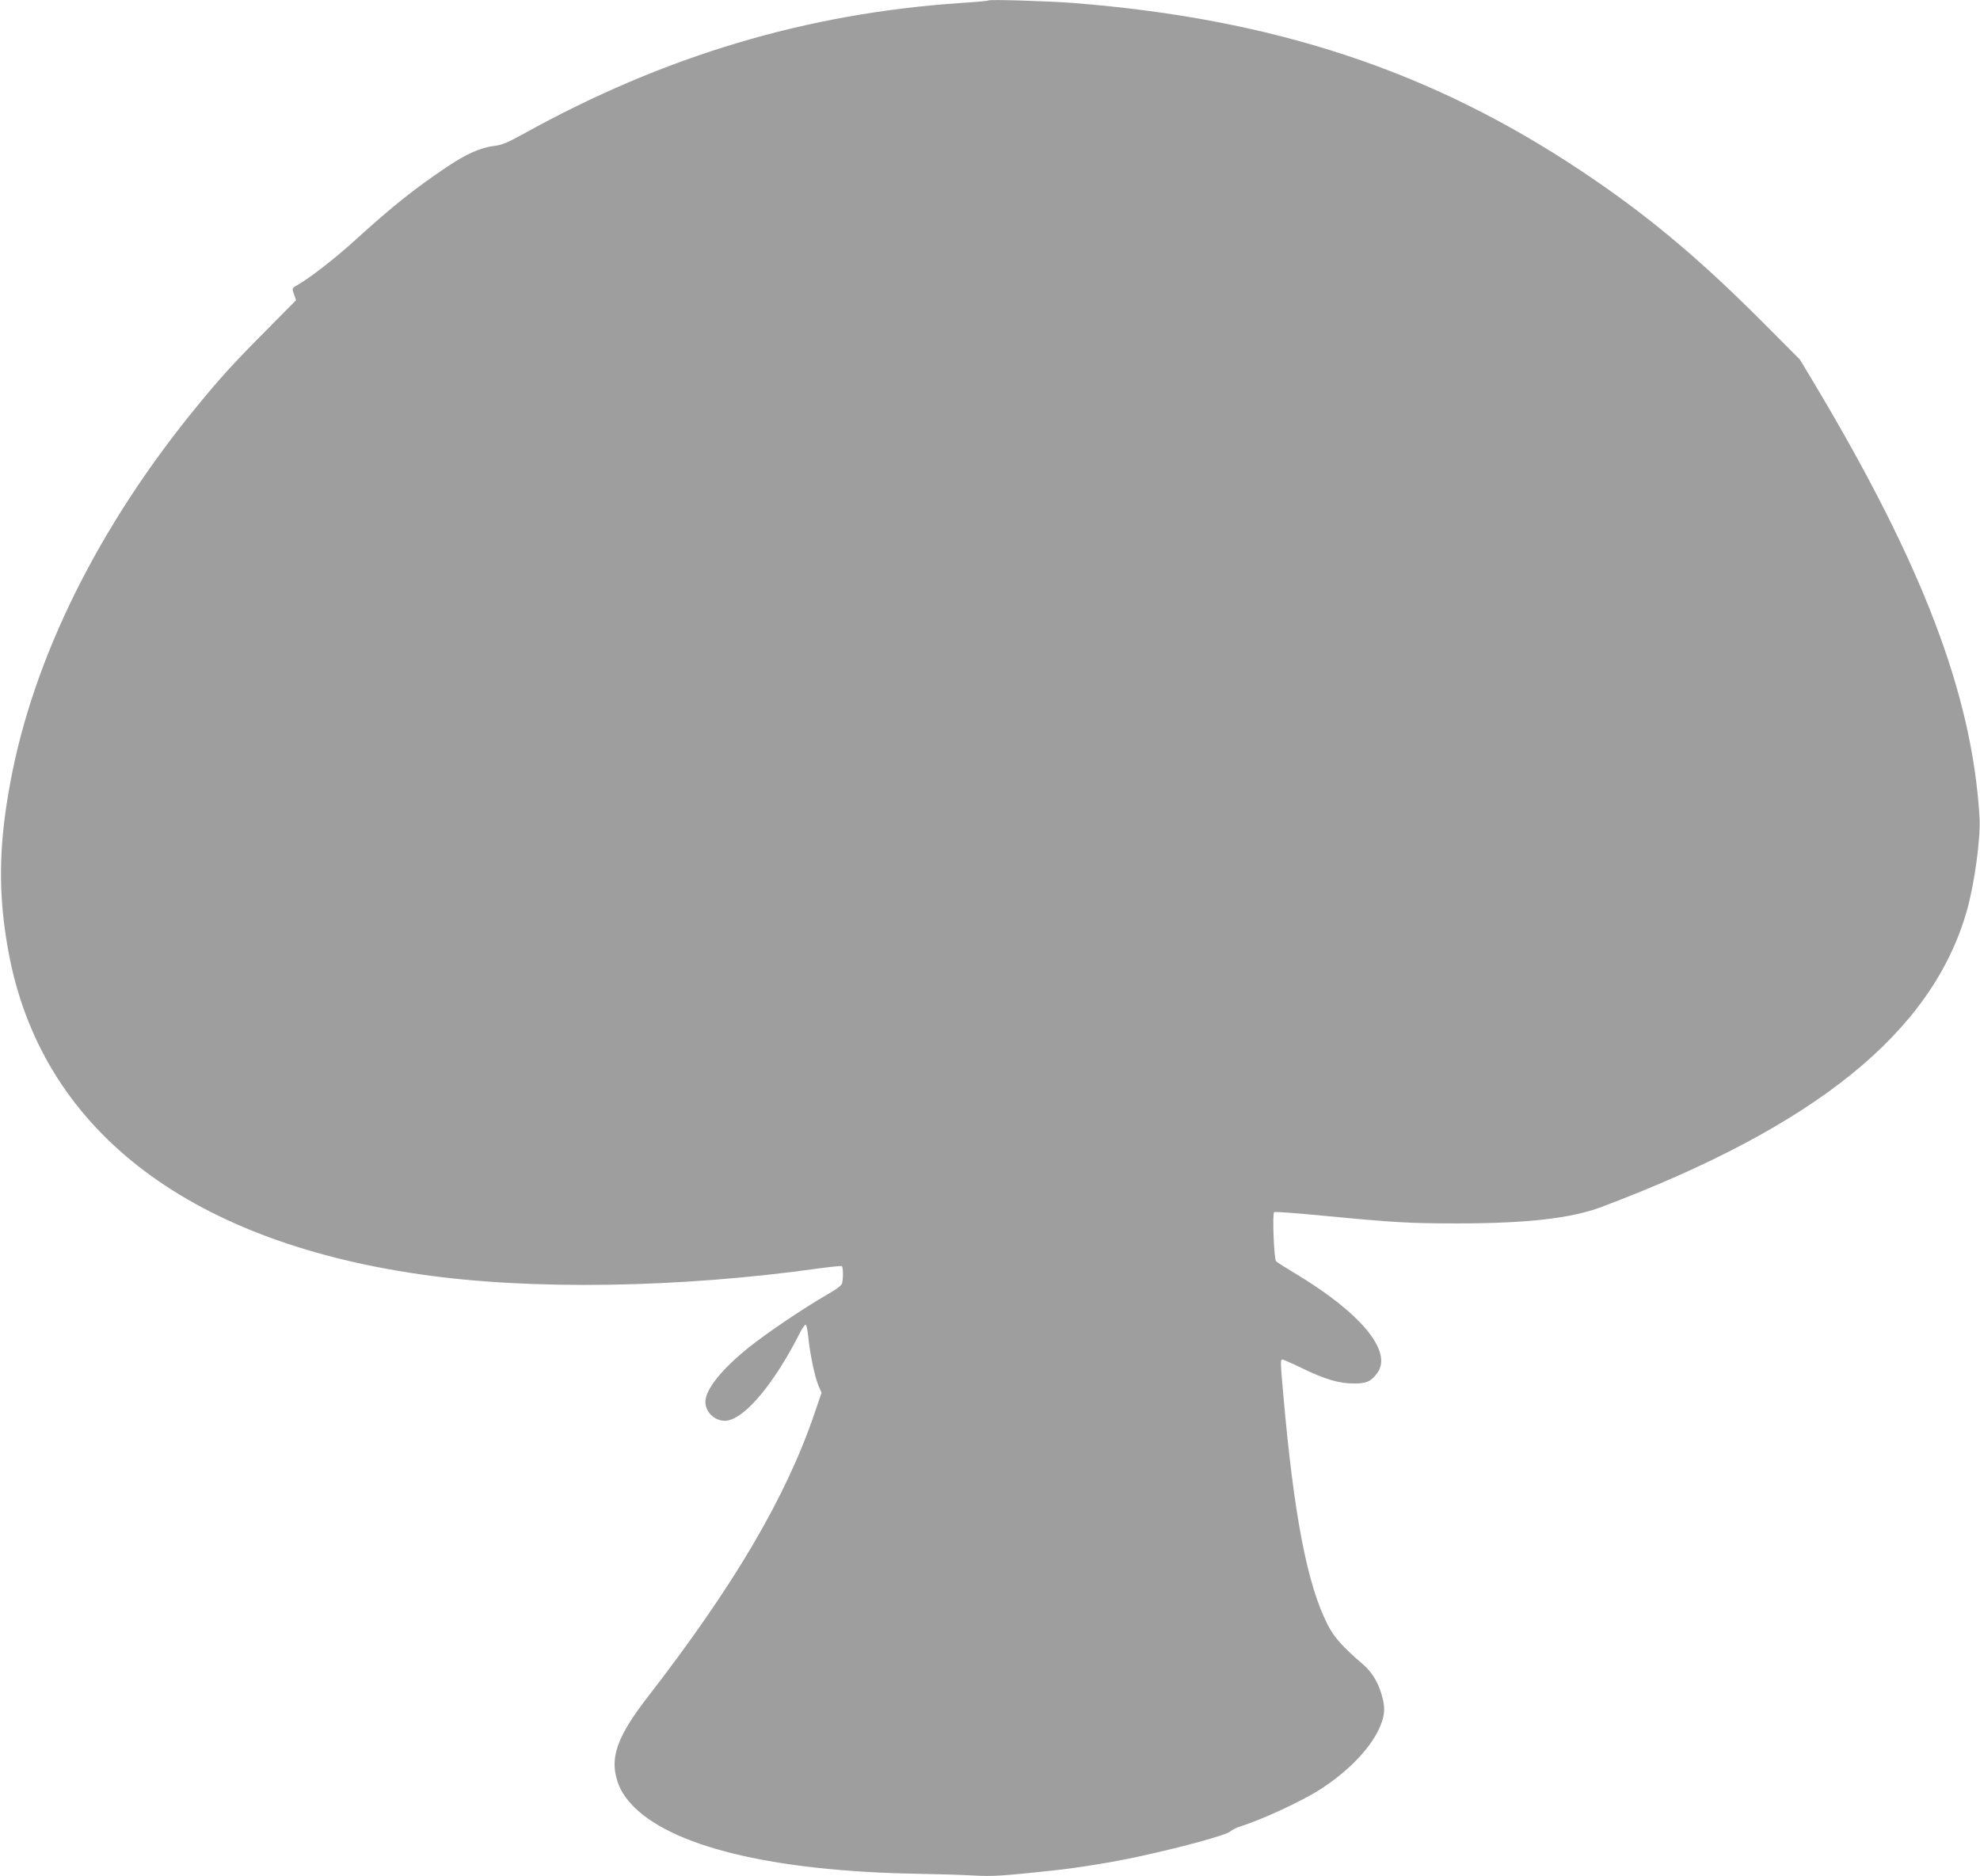 <?xml version="1.0" standalone="no"?>
<!DOCTYPE svg PUBLIC "-//W3C//DTD SVG 20010904//EN"
 "http://www.w3.org/TR/2001/REC-SVG-20010904/DTD/svg10.dtd">
<svg version="1.0" xmlns="http://www.w3.org/2000/svg"
 width="1280pt" height="1213pt" viewBox="0 0 1280 1213"
 preserveAspectRatio="xMidYMid meet">
<g transform="translate(0,1213) scale(0.1,-0.1)"
fill="#9e9e9e" stroke="none">
<path d="M6390 12127 c-3 -3 -81 -10 -175 -16 -999 -67 -1919 -341 -2828 -845
-105 -58 -144 -74 -190 -79 -91 -11 -183 -52 -312 -139 -213 -144 -342 -247
-585 -467 -127 -116 -286 -240 -366 -287 -50 -29 -48 -26 -32 -71 l12 -34
-190 -192 c-211 -212 -303 -313 -449 -492 -638 -777 -1061 -1630 -1209 -2438
-76 -409 -79 -723 -11 -1092 209 -1134 1140 -1864 2660 -2084 714 -104 1676
-89 2585 39 74 10 138 16 142 14 9 -6 10 -79 2 -111 -4 -15 -37 -39 -98 -74
-142 -81 -390 -248 -508 -343 -175 -141 -278 -271 -278 -350 0 -73 74 -134
145 -120 120 22 307 250 469 572 15 29 31 50 35 47 5 -3 12 -38 16 -77 10
-104 41 -256 65 -314 l21 -49 -46 -135 c-186 -545 -522 -1115 -1084 -1840
-172 -223 -228 -358 -202 -488 15 -76 44 -132 98 -192 248 -277 914 -439 1858
-455 127 -2 287 -7 358 -11 125 -7 184 -3 512 32 160 17 389 54 550 89 295 64
572 140 600 165 11 9 38 23 60 30 146 46 405 166 525 244 175 114 312 255 373
384 36 77 43 125 27 194 -23 99 -65 173 -132 230 -127 109 -183 171 -225 253
-132 258 -219 707 -288 1500 -18 203 -18 215 -5 215 6 0 61 -24 123 -54 152
-74 243 -101 339 -101 82 0 110 12 151 67 103 138 -105 390 -531 645 -62 37
-117 72 -123 79 -13 16 -25 309 -12 317 6 4 147 -7 314 -23 461 -44 560 -50
869 -50 452 0 740 33 935 107 1386 523 2134 1129 2359 1911 50 173 91 475 83
607 -47 792 -366 1630 -1065 2800 l-96 160 -255 256 c-412 412 -748 691 -1162
966 -973 648 -1987 982 -3284 1084 -161 12 -538 24 -545 16z"/>
</g>
</svg>
